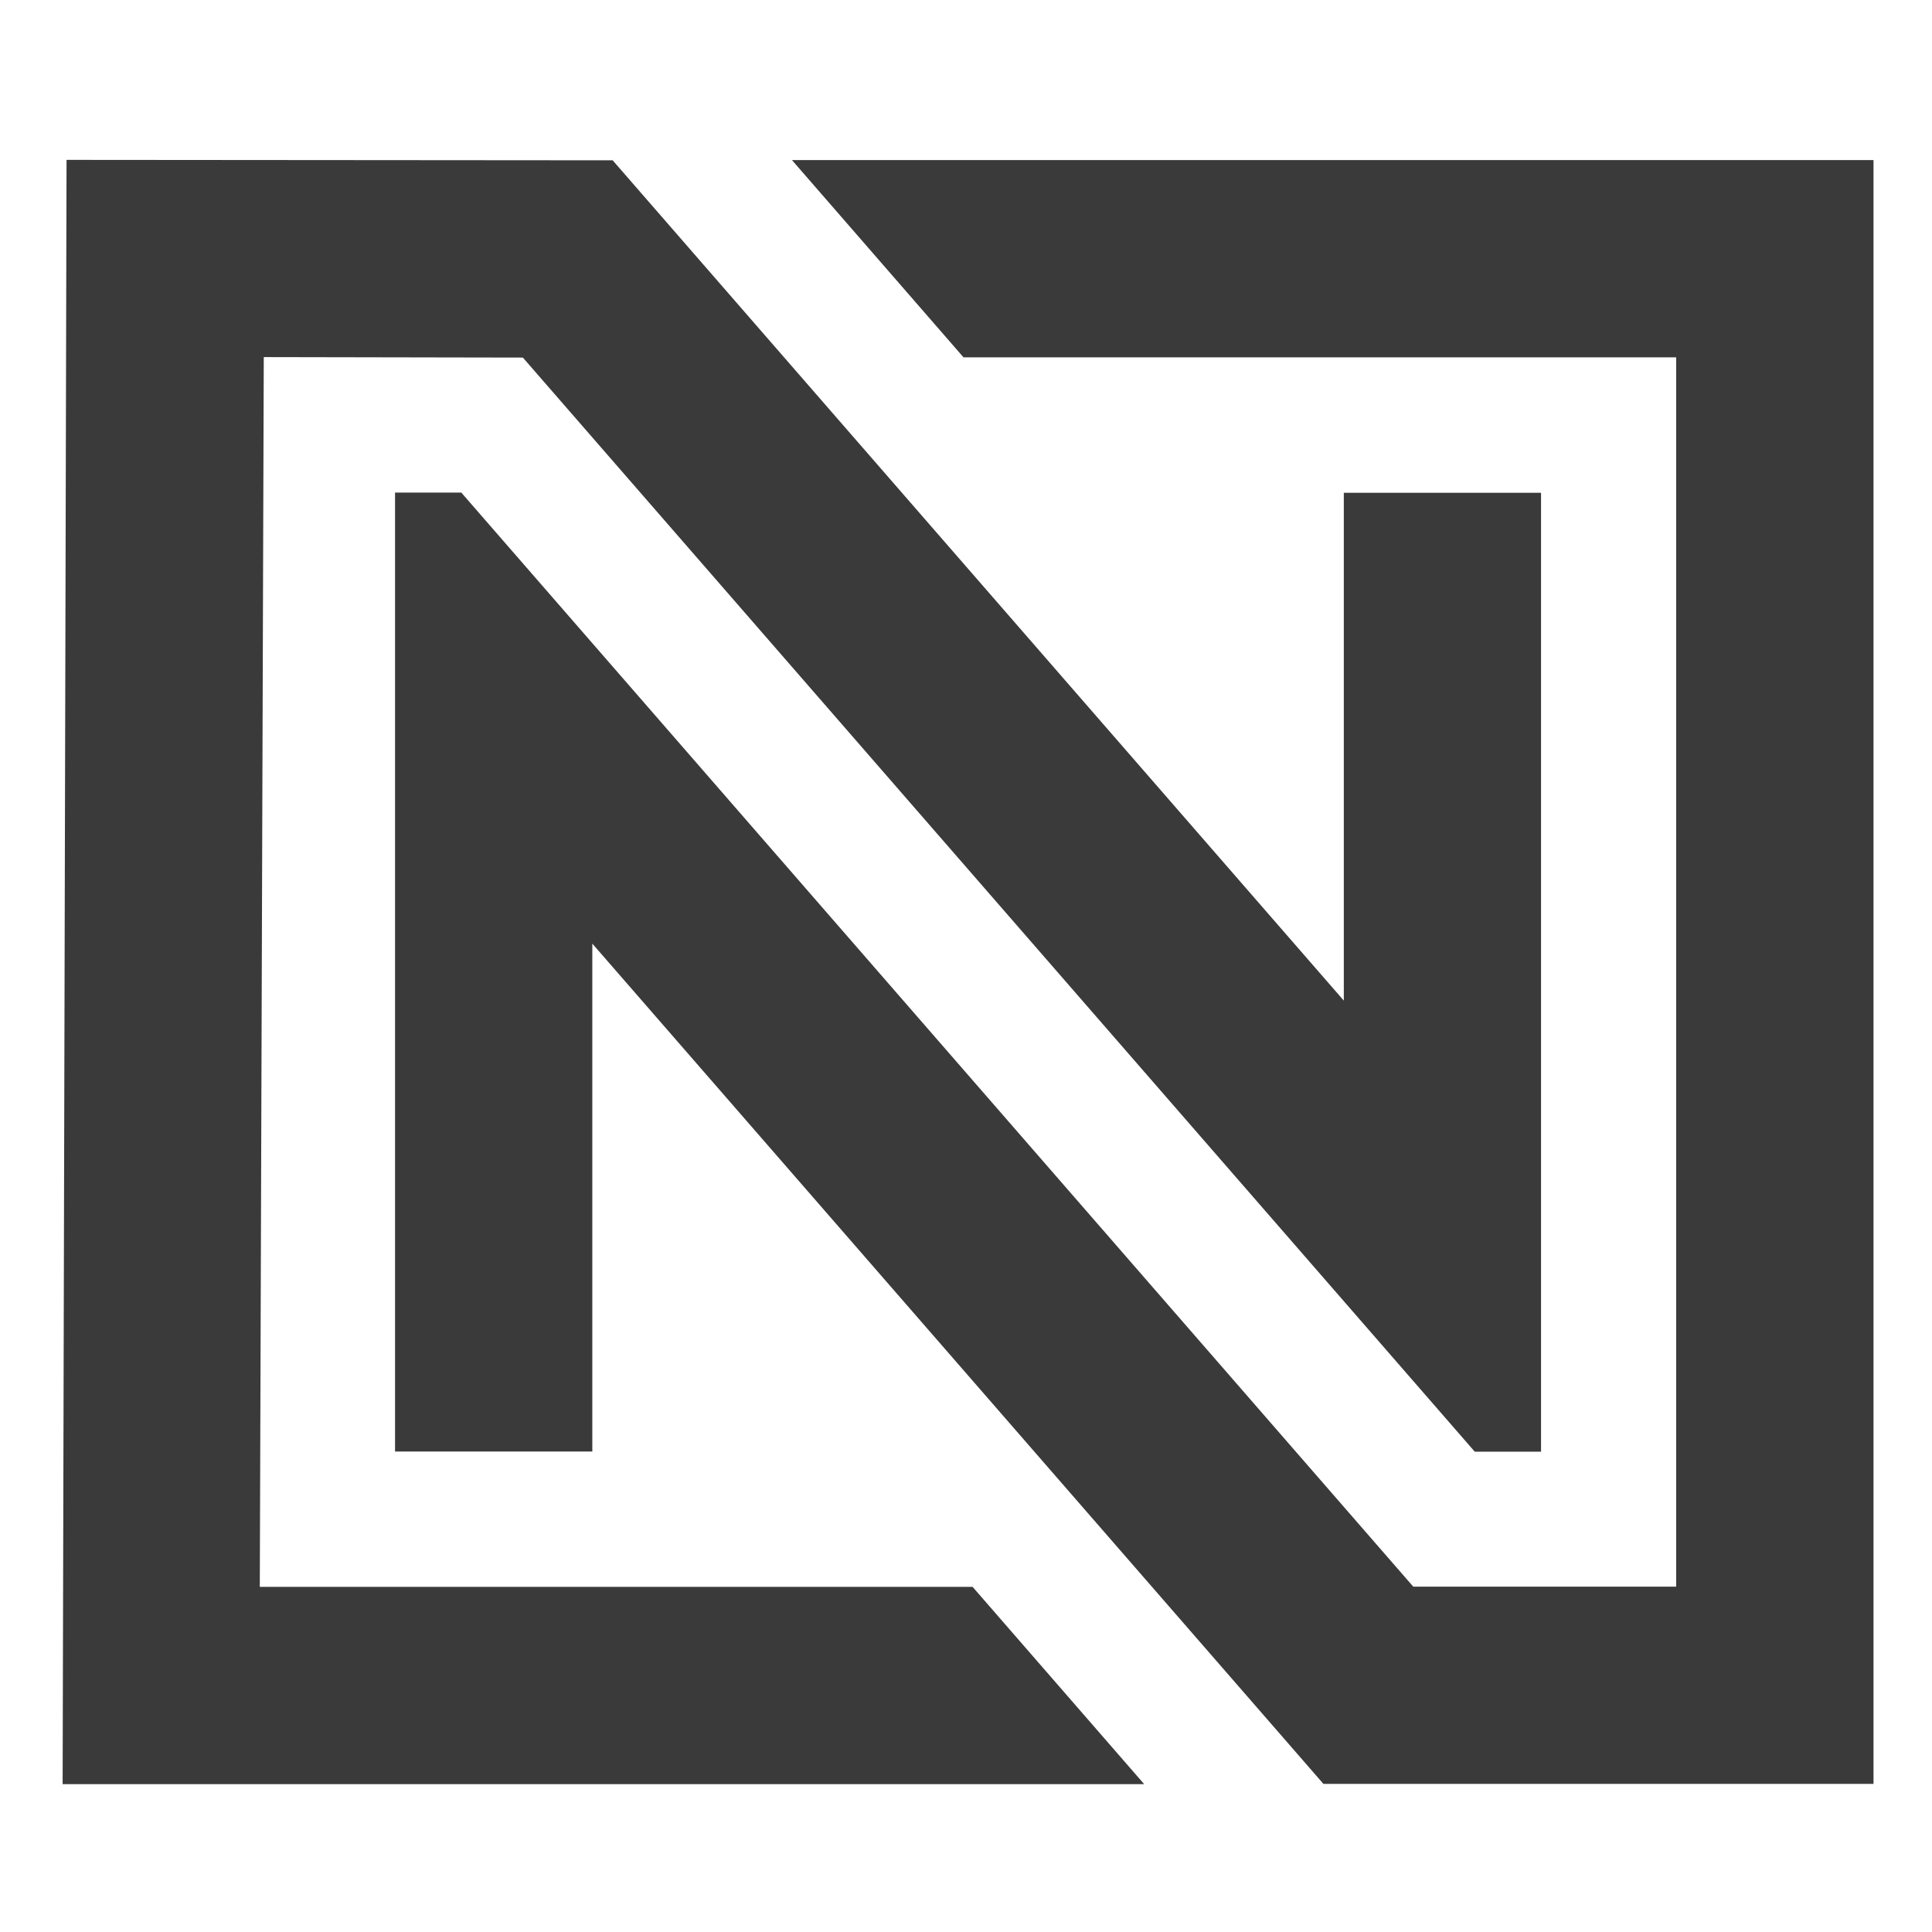 <?xml version="1.0" encoding="utf-8"?>
<!-- Generator: Adobe Illustrator 16.0.0, SVG Export Plug-In . SVG Version: 6.00 Build 0)  -->
<!DOCTYPE svg PUBLIC "-//W3C//DTD SVG 1.1//EN" "http://www.w3.org/Graphics/SVG/1.1/DTD/svg11.dtd">
<svg version="1.1" id="Calque_1" xmlns="http://www.w3.org/2000/svg" xmlns:xlink="http://www.w3.org/1999/xlink" x="0px" y="0px"
	 width="36px" height="36px" viewBox="0 0 36 36" enable-background="new 0 0 36 36" xml:space="preserve">
<rect x="-1" y="-1" fill-rule="evenodd" clip-rule="evenodd" fill="#FFFFFF" width="40" height="38"/>
<path fill-rule="evenodd" clip-rule="evenodd" fill="#3A3A3A" d="M25.04,18.645V9.182h3.675c0,5.955,0,11.912,0,17.868H27.48
	L9.743,6.663L4.915,6.654L4.841,29.569h13.282l3.197,3.676H1.167L1.24,2.979l10.176,0.008L25.04,18.645L25.04,18.645z"/>
<polygon fill-rule="evenodd" clip-rule="evenodd" fill="#3A3A3A" points="24.66,33.24 11.037,17.583 11.037,27.047 7.361,27.047 
	7.361,9.179 8.596,9.179 26.334,29.565 31.233,29.565 31.233,6.659 17.954,6.659 14.757,2.983 34.91,2.983 34.91,33.24 24.66,33.24 
	"/>
</svg>

